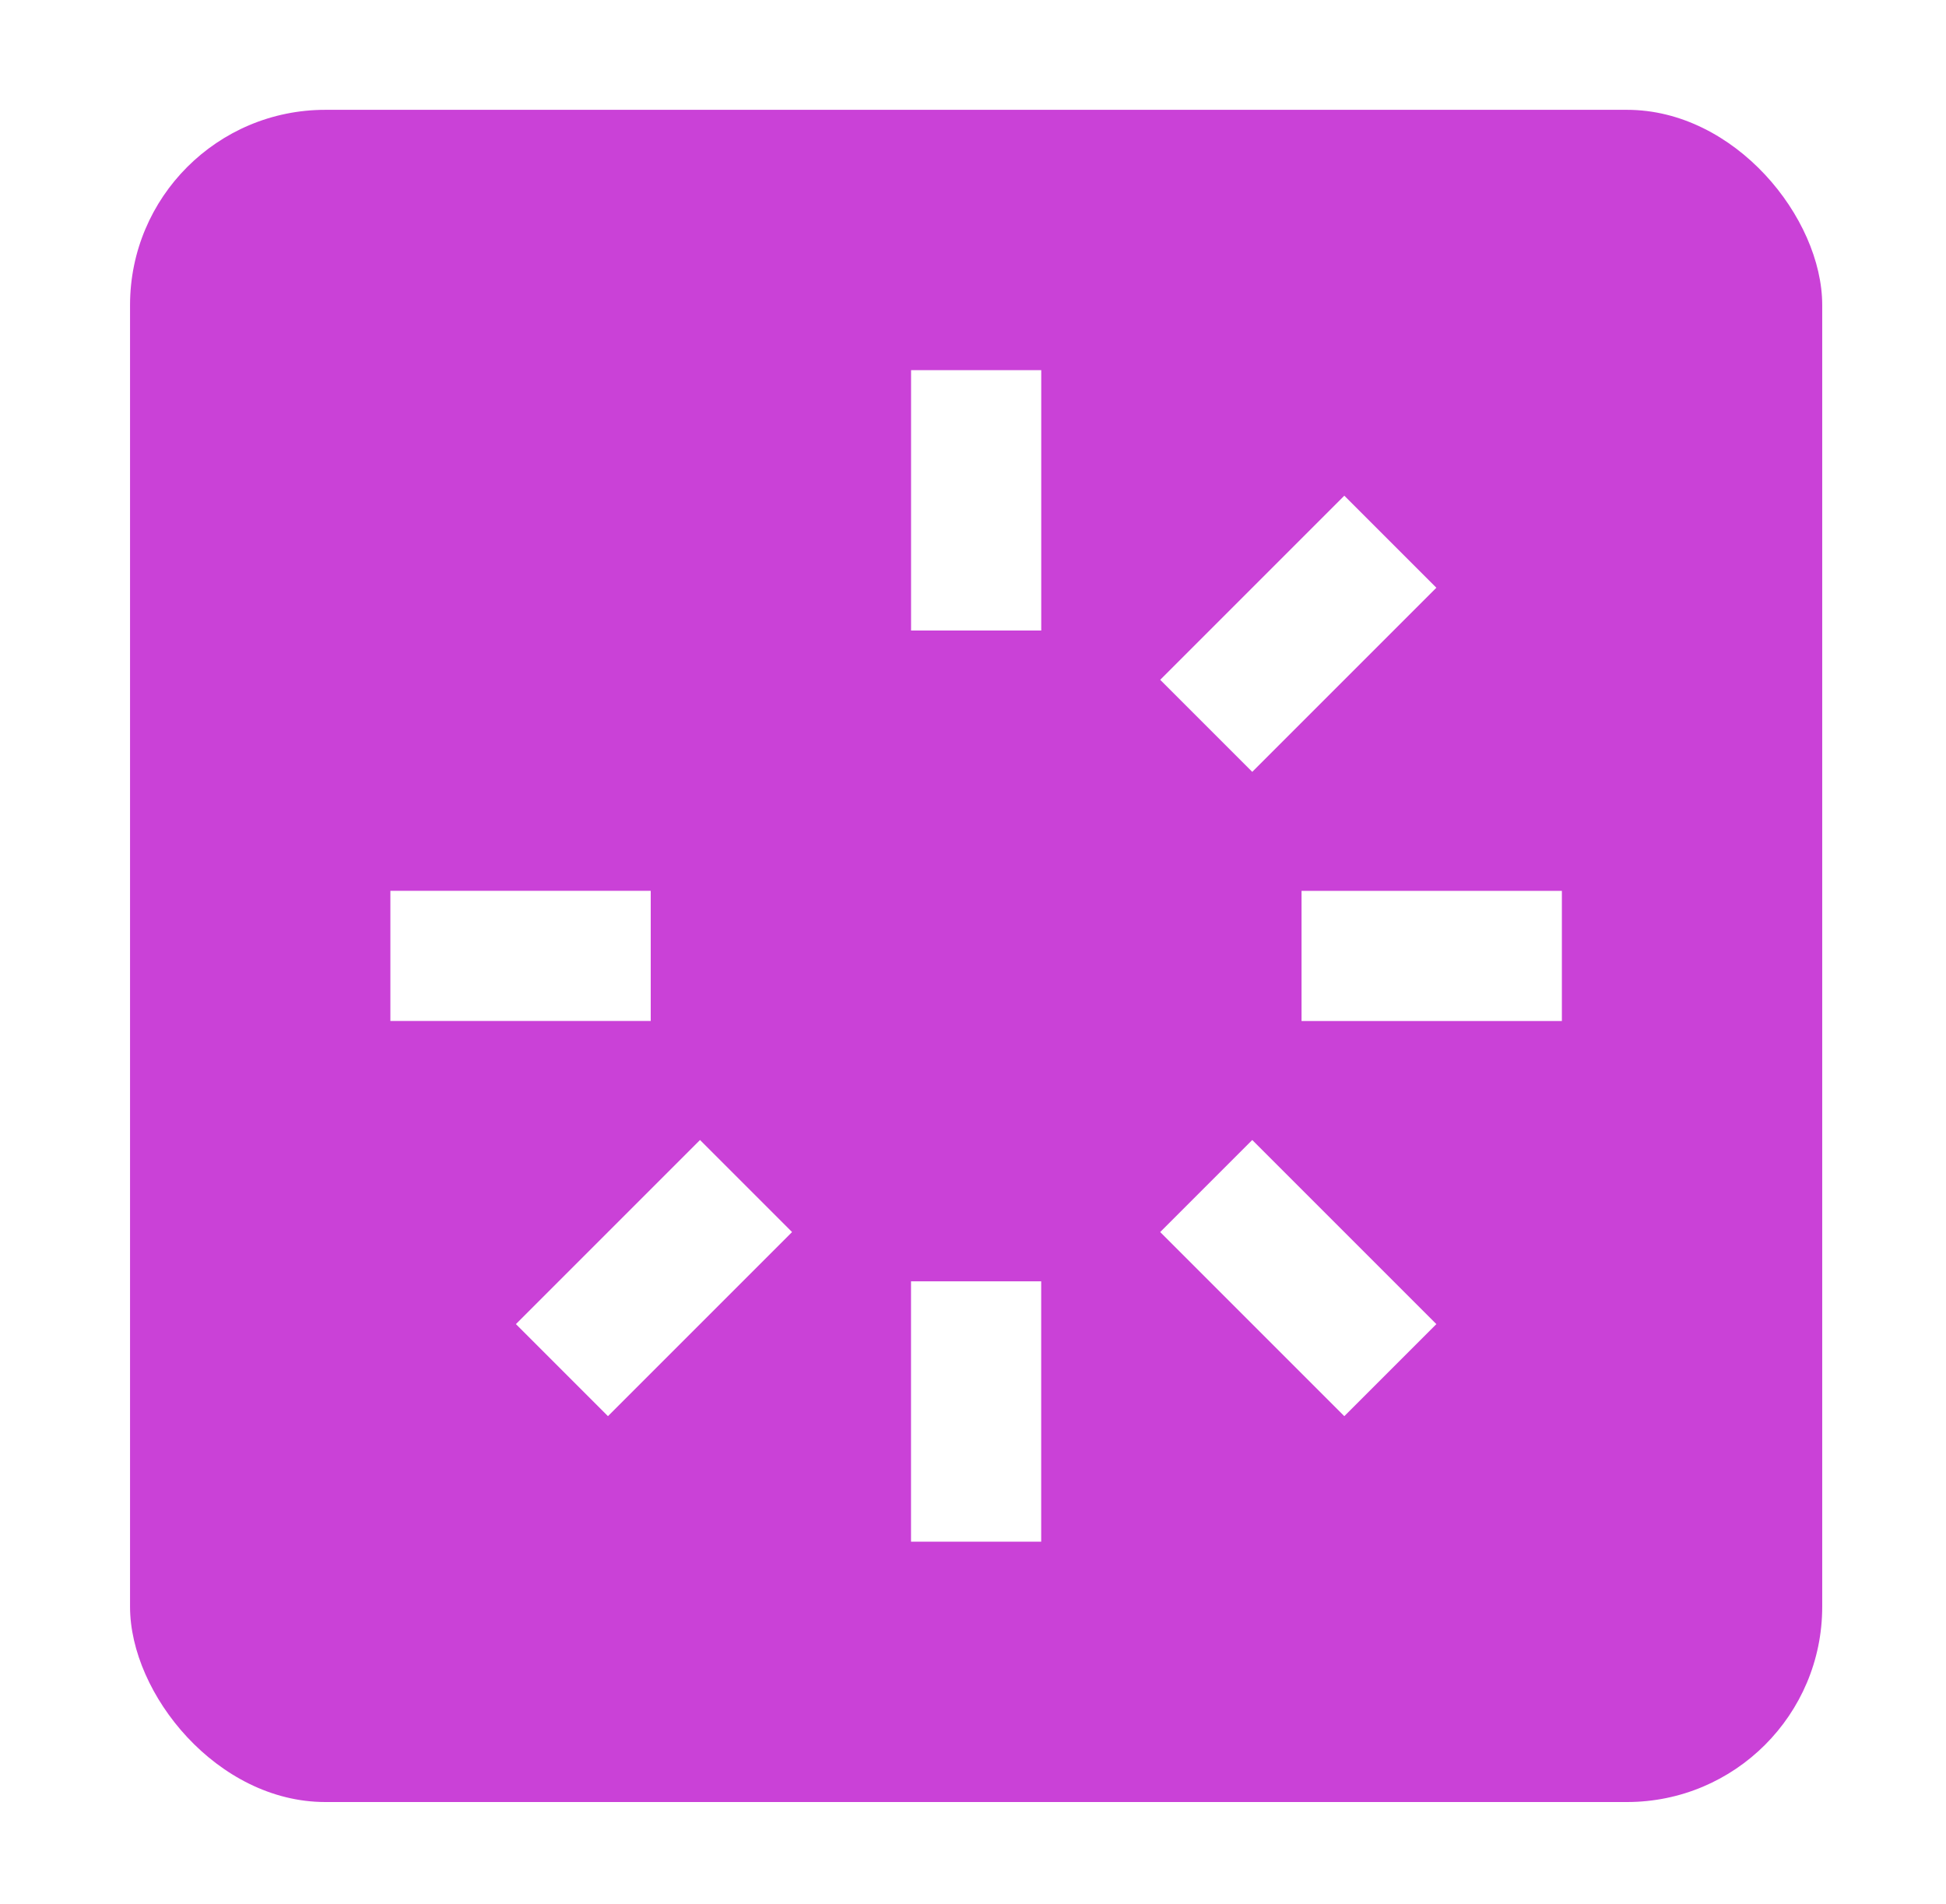 <?xml version="1.0" encoding="UTF-8"?> <svg xmlns="http://www.w3.org/2000/svg" width="46" height="45" viewBox="0 0 46 45" fill="none"><rect x="3.074" y="2.596" width="40" height="40" rx="4.615" fill="#CA41D7"></rect><g filter="url(#filter0_d_198_176)"><rect x="6.92" y="6.442" width="32.308" height="32.308" rx="3.077" fill="#CA41D7"></rect></g><path d="M9.228 24.134H15.382V21.057H9.228V24.134ZM14.371 33.475L18.723 29.123L16.547 26.947L12.195 31.299L14.371 33.475ZM24.612 36.442V30.288H21.535V36.442H24.612ZM33.953 31.299L29.601 26.947L27.425 29.123L31.777 33.475L33.953 31.299ZM31.777 11.717C30.326 13.168 28.876 14.618 27.425 16.069C28.151 16.794 28.876 17.52 29.601 18.245C31.052 16.794 32.502 15.344 33.953 13.893C33.227 13.168 32.502 12.443 31.777 11.717ZM36.92 21.058H30.766V24.135H36.92V21.058ZM21.536 8.75V14.904H24.613V8.75H21.536Z" fill="white"></path><defs><filter id="filter0_d_198_176" x="0.766" y="0.289" width="44.615" height="44.615" filterUnits="userSpaceOnUse" color-interpolation-filters="sRGB"><feFlood flood-opacity="0" result="BackgroundImageFix"></feFlood><feColorMatrix in="SourceAlpha" type="matrix" values="0 0 0 0 0 0 0 0 0 0 0 0 0 0 0 0 0 0 127 0" result="hardAlpha"></feColorMatrix><feOffset></feOffset><feGaussianBlur stdDeviation="3.077"></feGaussianBlur><feComposite in2="hardAlpha" operator="out"></feComposite><feColorMatrix type="matrix" values="0 0 0 0 1 0 0 0 0 1 0 0 0 0 1 0 0 0 0.44 0"></feColorMatrix><feBlend mode="normal" in2="BackgroundImageFix" result="effect1_dropShadow_198_176"></feBlend><feBlend mode="normal" in="SourceGraphic" in2="effect1_dropShadow_198_176" result="shape"></feBlend></filter></defs></svg> 